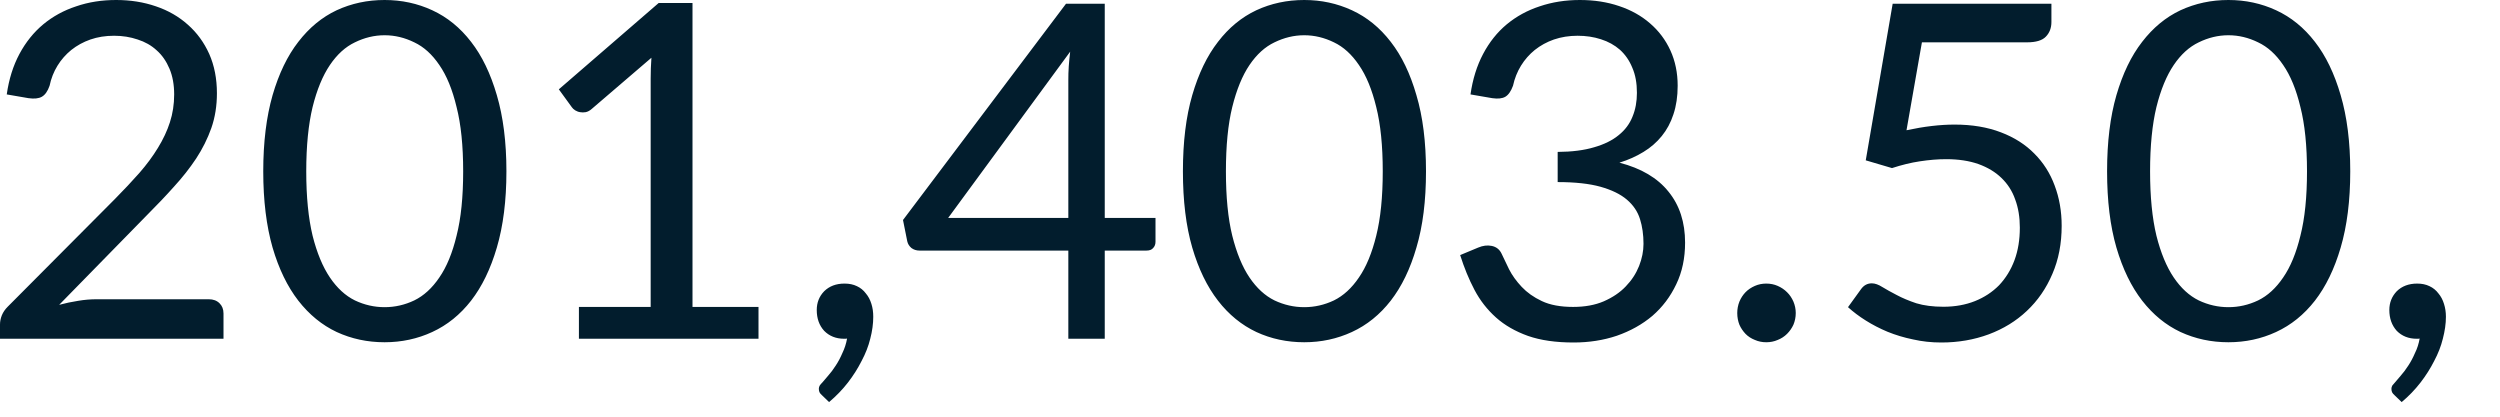 <?xml version="1.0" encoding="utf-8"?>
<svg xmlns="http://www.w3.org/2000/svg" fill="none" height="100%" overflow="visible" preserveAspectRatio="none" style="display: block;" viewBox="0 0 30 5" width="100%">
<path d="M2.505 3.591C2.559 3.591 2.602 3.607 2.634 3.639C2.666 3.67 2.682 3.711 2.682 3.762V4.065H0V3.894C0 3.858 0.007 3.822 0.022 3.784C0.037 3.747 0.061 3.712 0.092 3.681L1.38 2.387C1.487 2.279 1.584 2.175 1.672 2.076C1.76 1.975 1.835 1.874 1.896 1.773C1.958 1.672 2.006 1.57 2.039 1.467C2.073 1.362 2.09 1.251 2.09 1.133C2.09 1.015 2.071 0.913 2.034 0.825C1.996 0.735 1.945 0.661 1.879 0.603C1.816 0.545 1.74 0.502 1.652 0.474C1.564 0.444 1.47 0.429 1.369 0.429C1.266 0.429 1.171 0.444 1.085 0.474C0.999 0.504 0.923 0.546 0.855 0.6C0.79 0.653 0.735 0.715 0.69 0.788C0.645 0.861 0.613 0.942 0.595 1.029C0.572 1.095 0.541 1.139 0.502 1.161C0.465 1.182 0.411 1.188 0.342 1.178L0.081 1.133C0.107 0.95 0.158 0.788 0.233 0.648C0.309 0.506 0.405 0.387 0.519 0.292C0.635 0.196 0.767 0.124 0.914 0.076C1.062 0.025 1.222 0 1.394 0C1.564 0 1.723 0.025 1.871 0.076C2.019 0.126 2.147 0.2 2.255 0.297C2.364 0.393 2.449 0.51 2.511 0.648C2.572 0.786 2.603 0.943 2.603 1.119C2.603 1.269 2.581 1.408 2.536 1.537C2.491 1.664 2.43 1.786 2.354 1.902C2.277 2.018 2.188 2.131 2.087 2.241C1.988 2.352 1.882 2.463 1.77 2.575L0.71 3.658C0.784 3.638 0.86 3.622 0.937 3.61C1.013 3.597 1.087 3.591 1.158 3.591H2.505ZM6.077 2.056C6.077 2.408 6.038 2.713 5.962 2.971C5.887 3.227 5.784 3.439 5.653 3.608C5.522 3.776 5.367 3.901 5.187 3.984C5.01 4.066 4.819 4.107 4.615 4.107C4.409 4.107 4.218 4.066 4.04 3.984C3.864 3.901 3.711 3.776 3.58 3.608C3.449 3.439 3.346 3.227 3.271 2.971C3.197 2.713 3.159 2.408 3.159 2.056C3.159 1.705 3.197 1.4 3.271 1.142C3.346 0.884 3.449 0.67 3.58 0.502C3.711 0.332 3.864 0.206 4.04 0.123C4.218 0.041 4.409 0 4.615 0C4.819 0 5.01 0.041 5.187 0.123C5.367 0.206 5.522 0.332 5.653 0.502C5.784 0.67 5.887 0.884 5.962 1.142C6.038 1.4 6.077 1.705 6.077 2.056ZM5.558 2.056C5.558 1.75 5.532 1.492 5.479 1.285C5.429 1.075 5.36 0.907 5.272 0.78C5.186 0.653 5.086 0.562 4.971 0.508C4.857 0.452 4.739 0.423 4.615 0.423C4.492 0.423 4.373 0.452 4.259 0.508C4.145 0.562 4.045 0.653 3.959 0.78C3.873 0.907 3.803 1.075 3.751 1.285C3.701 1.492 3.675 1.75 3.675 2.056C3.675 2.363 3.701 2.62 3.751 2.828C3.803 3.035 3.873 3.203 3.959 3.33C4.045 3.457 4.145 3.549 4.259 3.605C4.373 3.659 4.492 3.686 4.615 3.686C4.739 3.686 4.857 3.659 4.971 3.605C5.086 3.549 5.186 3.457 5.272 3.33C5.36 3.203 5.429 3.035 5.479 2.828C5.532 2.62 5.558 2.363 5.558 2.056ZM9.102 3.683V4.065H6.947V3.683H7.808V0.942C7.808 0.86 7.811 0.777 7.817 0.693L7.101 1.307C7.077 1.328 7.053 1.341 7.028 1.346C7.004 1.35 6.982 1.35 6.961 1.346C6.94 1.343 6.921 1.335 6.902 1.324C6.885 1.313 6.872 1.301 6.863 1.288L6.706 1.072L7.904 0.036H8.31V3.683H9.102ZM9.865 4.744C9.85 4.731 9.84 4.719 9.834 4.707C9.829 4.696 9.826 4.682 9.826 4.665C9.826 4.652 9.83 4.639 9.837 4.626C9.846 4.613 9.857 4.601 9.868 4.59C9.887 4.569 9.91 4.542 9.938 4.508C9.968 4.475 9.998 4.434 10.028 4.388C10.058 4.343 10.085 4.292 10.109 4.236C10.135 4.182 10.154 4.124 10.165 4.062C10.16 4.064 10.153 4.065 10.146 4.065C10.14 4.065 10.134 4.065 10.129 4.065C10.032 4.065 9.952 4.033 9.89 3.97C9.83 3.904 9.801 3.821 9.801 3.72C9.801 3.632 9.83 3.557 9.89 3.495C9.952 3.434 10.033 3.403 10.134 3.403C10.191 3.403 10.24 3.413 10.283 3.434C10.326 3.454 10.362 3.483 10.39 3.521C10.42 3.556 10.442 3.598 10.457 3.647C10.472 3.694 10.479 3.745 10.479 3.801C10.479 3.885 10.467 3.973 10.443 4.065C10.421 4.155 10.386 4.244 10.339 4.332C10.294 4.421 10.239 4.508 10.174 4.592C10.108 4.677 10.033 4.754 9.949 4.825L9.865 4.744ZM12.82 2.615V0.957C12.82 0.908 12.821 0.855 12.825 0.797C12.829 0.739 12.835 0.68 12.842 0.62L11.378 2.615H12.82ZM13.866 2.615V2.901C13.866 2.931 13.857 2.956 13.838 2.976C13.821 2.997 13.794 3.007 13.757 3.007H13.257V4.065H12.82V3.007H11.035C10.998 3.007 10.965 2.997 10.937 2.976C10.911 2.954 10.894 2.927 10.887 2.895L10.836 2.64L12.792 0.045H13.257V2.615H13.866ZM17.112 2.056C17.112 2.408 17.074 2.713 16.997 2.971C16.923 3.227 16.82 3.439 16.689 3.608C16.558 3.776 16.403 3.901 16.223 3.984C16.045 4.066 15.855 4.107 15.651 4.107C15.445 4.107 15.253 4.066 15.076 3.984C14.9 3.901 14.746 3.776 14.616 3.608C14.485 3.439 14.382 3.227 14.307 2.971C14.232 2.713 14.195 2.408 14.195 2.056C14.195 1.705 14.232 1.4 14.307 1.142C14.382 0.884 14.485 0.67 14.616 0.502C14.746 0.332 14.9 0.206 15.076 0.123C15.253 0.041 15.445 0 15.651 0C15.855 0 16.045 0.041 16.223 0.123C16.403 0.206 16.558 0.332 16.689 0.502C16.82 0.67 16.923 0.884 16.997 1.142C17.074 1.4 17.112 1.705 17.112 2.056ZM16.593 2.056C16.593 1.75 16.567 1.492 16.515 1.285C16.464 1.075 16.395 0.907 16.307 0.78C16.221 0.653 16.121 0.562 16.007 0.508C15.893 0.452 15.774 0.423 15.651 0.423C15.527 0.423 15.409 0.452 15.294 0.508C15.18 0.562 15.08 0.653 14.994 0.78C14.908 0.907 14.839 1.075 14.787 1.285C14.736 1.492 14.711 1.75 14.711 2.056C14.711 2.363 14.736 2.62 14.787 2.828C14.839 3.035 14.908 3.203 14.994 3.33C15.08 3.457 15.18 3.549 15.294 3.605C15.409 3.659 15.527 3.686 15.651 3.686C15.774 3.686 15.893 3.659 16.007 3.605C16.121 3.549 16.221 3.457 16.307 3.33C16.395 3.203 16.464 3.035 16.515 2.828C16.567 2.62 16.593 2.363 16.593 2.056ZM17.646 1.133C17.672 0.95 17.723 0.788 17.797 0.648C17.872 0.506 17.967 0.387 18.081 0.292C18.197 0.196 18.329 0.124 18.476 0.076C18.626 0.025 18.787 0 18.959 0C19.129 0 19.286 0.024 19.43 0.073C19.574 0.121 19.698 0.191 19.8 0.28C19.905 0.37 19.987 0.479 20.045 0.606C20.103 0.733 20.132 0.874 20.132 1.029C20.132 1.157 20.115 1.271 20.081 1.372C20.049 1.471 20.002 1.558 19.941 1.633C19.881 1.707 19.808 1.771 19.722 1.823C19.636 1.876 19.54 1.919 19.433 1.952C19.695 2.02 19.891 2.136 20.022 2.3C20.155 2.463 20.221 2.667 20.221 2.912C20.221 3.097 20.186 3.264 20.115 3.411C20.045 3.559 19.95 3.685 19.829 3.79C19.707 3.893 19.565 3.972 19.402 4.029C19.241 4.083 19.068 4.11 18.883 4.11C18.67 4.11 18.488 4.084 18.336 4.031C18.185 3.977 18.056 3.903 17.952 3.81C17.847 3.716 17.761 3.606 17.694 3.479C17.626 3.35 17.569 3.21 17.522 3.061L17.738 2.971C17.795 2.947 17.849 2.94 17.901 2.951C17.955 2.962 17.995 2.993 18.019 3.044C18.043 3.096 18.073 3.159 18.109 3.232C18.146 3.305 18.197 3.375 18.26 3.442C18.324 3.51 18.404 3.567 18.502 3.613C18.601 3.66 18.726 3.683 18.877 3.683C19.018 3.683 19.14 3.661 19.245 3.616C19.352 3.569 19.44 3.51 19.509 3.437C19.58 3.364 19.633 3.282 19.669 3.192C19.704 3.103 19.722 3.014 19.722 2.926C19.722 2.817 19.708 2.718 19.68 2.629C19.652 2.539 19.599 2.461 19.523 2.396C19.446 2.33 19.34 2.279 19.206 2.241C19.073 2.204 18.902 2.185 18.692 2.185V1.823C18.864 1.822 19.01 1.803 19.13 1.767C19.252 1.732 19.35 1.683 19.425 1.621C19.501 1.56 19.556 1.486 19.59 1.4C19.626 1.314 19.643 1.218 19.643 1.114C19.643 0.998 19.625 0.897 19.587 0.811C19.552 0.725 19.502 0.654 19.439 0.597C19.375 0.541 19.299 0.499 19.211 0.471C19.125 0.443 19.032 0.429 18.931 0.429C18.83 0.429 18.735 0.444 18.647 0.474C18.561 0.504 18.485 0.546 18.417 0.6C18.352 0.653 18.297 0.715 18.252 0.788C18.207 0.861 18.175 0.942 18.156 1.029C18.132 1.095 18.101 1.139 18.064 1.161C18.028 1.182 17.976 1.188 17.907 1.178L17.646 1.133ZM20.847 3.756C20.847 3.708 20.856 3.662 20.873 3.619C20.891 3.576 20.916 3.538 20.946 3.507C20.977 3.475 21.015 3.45 21.058 3.431C21.101 3.412 21.147 3.403 21.195 3.403C21.244 3.403 21.29 3.412 21.333 3.431C21.376 3.45 21.413 3.475 21.445 3.507C21.477 3.538 21.502 3.576 21.521 3.619C21.539 3.662 21.549 3.708 21.549 3.756C21.549 3.807 21.539 3.854 21.521 3.897C21.502 3.938 21.477 3.974 21.445 4.006C21.413 4.038 21.376 4.062 21.333 4.079C21.29 4.098 21.244 4.107 21.195 4.107C21.147 4.107 21.101 4.098 21.058 4.079C21.015 4.062 20.977 4.038 20.946 4.006C20.916 3.974 20.891 3.938 20.873 3.897C20.856 3.854 20.847 3.807 20.847 3.756ZM22.878 1.563C23.087 1.518 23.28 1.495 23.455 1.495C23.665 1.495 23.85 1.526 24.011 1.588C24.172 1.649 24.306 1.735 24.412 1.843C24.521 1.952 24.602 2.08 24.656 2.227C24.712 2.375 24.74 2.536 24.74 2.71C24.74 2.923 24.703 3.116 24.628 3.288C24.555 3.46 24.453 3.608 24.322 3.731C24.193 3.853 24.041 3.946 23.865 4.012C23.689 4.077 23.499 4.11 23.296 4.11C23.178 4.11 23.065 4.098 22.956 4.073C22.848 4.051 22.746 4.02 22.65 3.981C22.557 3.942 22.47 3.897 22.389 3.846C22.309 3.796 22.238 3.742 22.176 3.686L22.33 3.473C22.364 3.424 22.408 3.4 22.462 3.4C22.5 3.4 22.542 3.415 22.589 3.445C22.635 3.473 22.692 3.505 22.76 3.54C22.827 3.576 22.906 3.609 22.995 3.639C23.087 3.667 23.196 3.681 23.321 3.681C23.461 3.681 23.587 3.658 23.7 3.613C23.812 3.568 23.908 3.505 23.989 3.423C24.069 3.338 24.131 3.238 24.174 3.122C24.217 3.006 24.238 2.876 24.238 2.732C24.238 2.607 24.22 2.494 24.182 2.393C24.147 2.292 24.091 2.206 24.017 2.135C23.944 2.064 23.852 2.009 23.742 1.969C23.631 1.93 23.502 1.91 23.354 1.91C23.253 1.91 23.148 1.919 23.037 1.936C22.929 1.952 22.818 1.98 22.704 2.017L22.389 1.924L22.712 0.045H24.617V0.264C24.617 0.335 24.595 0.394 24.55 0.44C24.507 0.485 24.432 0.508 24.325 0.508H23.063L22.878 1.563ZM28.203 2.056C28.203 2.408 28.164 2.713 28.088 2.971C28.013 3.227 27.91 3.439 27.779 3.608C27.648 3.776 27.493 3.901 27.313 3.984C27.136 4.066 26.945 4.107 26.741 4.107C26.535 4.107 26.344 4.066 26.166 3.984C25.99 3.901 25.837 3.776 25.706 3.608C25.575 3.439 25.472 3.227 25.397 2.971C25.322 2.713 25.285 2.408 25.285 2.056C25.285 1.705 25.322 1.4 25.397 1.142C25.472 0.884 25.575 0.67 25.706 0.502C25.837 0.332 25.99 0.206 26.166 0.123C26.344 0.041 26.535 0 26.741 0C26.945 0 27.136 0.041 27.313 0.123C27.493 0.206 27.648 0.332 27.779 0.502C27.91 0.67 28.013 0.884 28.088 1.142C28.164 1.4 28.203 1.705 28.203 2.056ZM27.684 2.056C27.684 1.75 27.658 1.492 27.605 1.285C27.555 1.075 27.486 0.907 27.398 0.78C27.312 0.653 27.212 0.562 27.097 0.508C26.983 0.452 26.865 0.423 26.741 0.423C26.618 0.423 26.499 0.452 26.385 0.508C26.271 0.562 26.171 0.653 26.085 0.78C25.999 0.907 25.929 1.075 25.877 1.285C25.827 1.492 25.801 1.75 25.801 2.056C25.801 2.363 25.827 2.62 25.877 2.828C25.929 3.035 25.999 3.203 26.085 3.33C26.171 3.457 26.271 3.549 26.385 3.605C26.499 3.659 26.618 3.686 26.741 3.686C26.865 3.686 26.983 3.659 27.097 3.605C27.212 3.549 27.312 3.457 27.398 3.33C27.486 3.203 27.555 3.035 27.605 2.828C27.658 2.62 27.684 2.363 27.684 2.056ZM28.736 4.744C28.721 4.731 28.711 4.719 28.705 4.707C28.7 4.696 28.697 4.682 28.697 4.665C28.697 4.652 28.701 4.639 28.708 4.626C28.718 4.613 28.728 4.601 28.739 4.59C28.758 4.569 28.781 4.542 28.809 4.508C28.839 4.475 28.869 4.434 28.899 4.388C28.929 4.343 28.956 4.292 28.98 4.236C29.007 4.182 29.025 4.124 29.036 4.062C29.031 4.064 29.024 4.065 29.017 4.065C29.011 4.065 29.006 4.065 29 4.065C28.903 4.065 28.823 4.033 28.761 3.97C28.702 3.904 28.672 3.821 28.672 3.72C28.672 3.632 28.702 3.557 28.761 3.495C28.823 3.434 28.905 3.403 29.006 3.403C29.062 3.403 29.111 3.413 29.154 3.434C29.197 3.454 29.233 3.483 29.261 3.521C29.291 3.556 29.313 3.598 29.328 3.647C29.343 3.694 29.351 3.745 29.351 3.801C29.351 3.885 29.338 3.973 29.314 4.065C29.292 4.155 29.257 4.244 29.21 4.332C29.165 4.421 29.11 4.508 29.045 4.592C28.979 4.677 28.905 4.754 28.82 4.825L28.736 4.744Z" fill="#021D2D" id="Vector"/>
</svg>